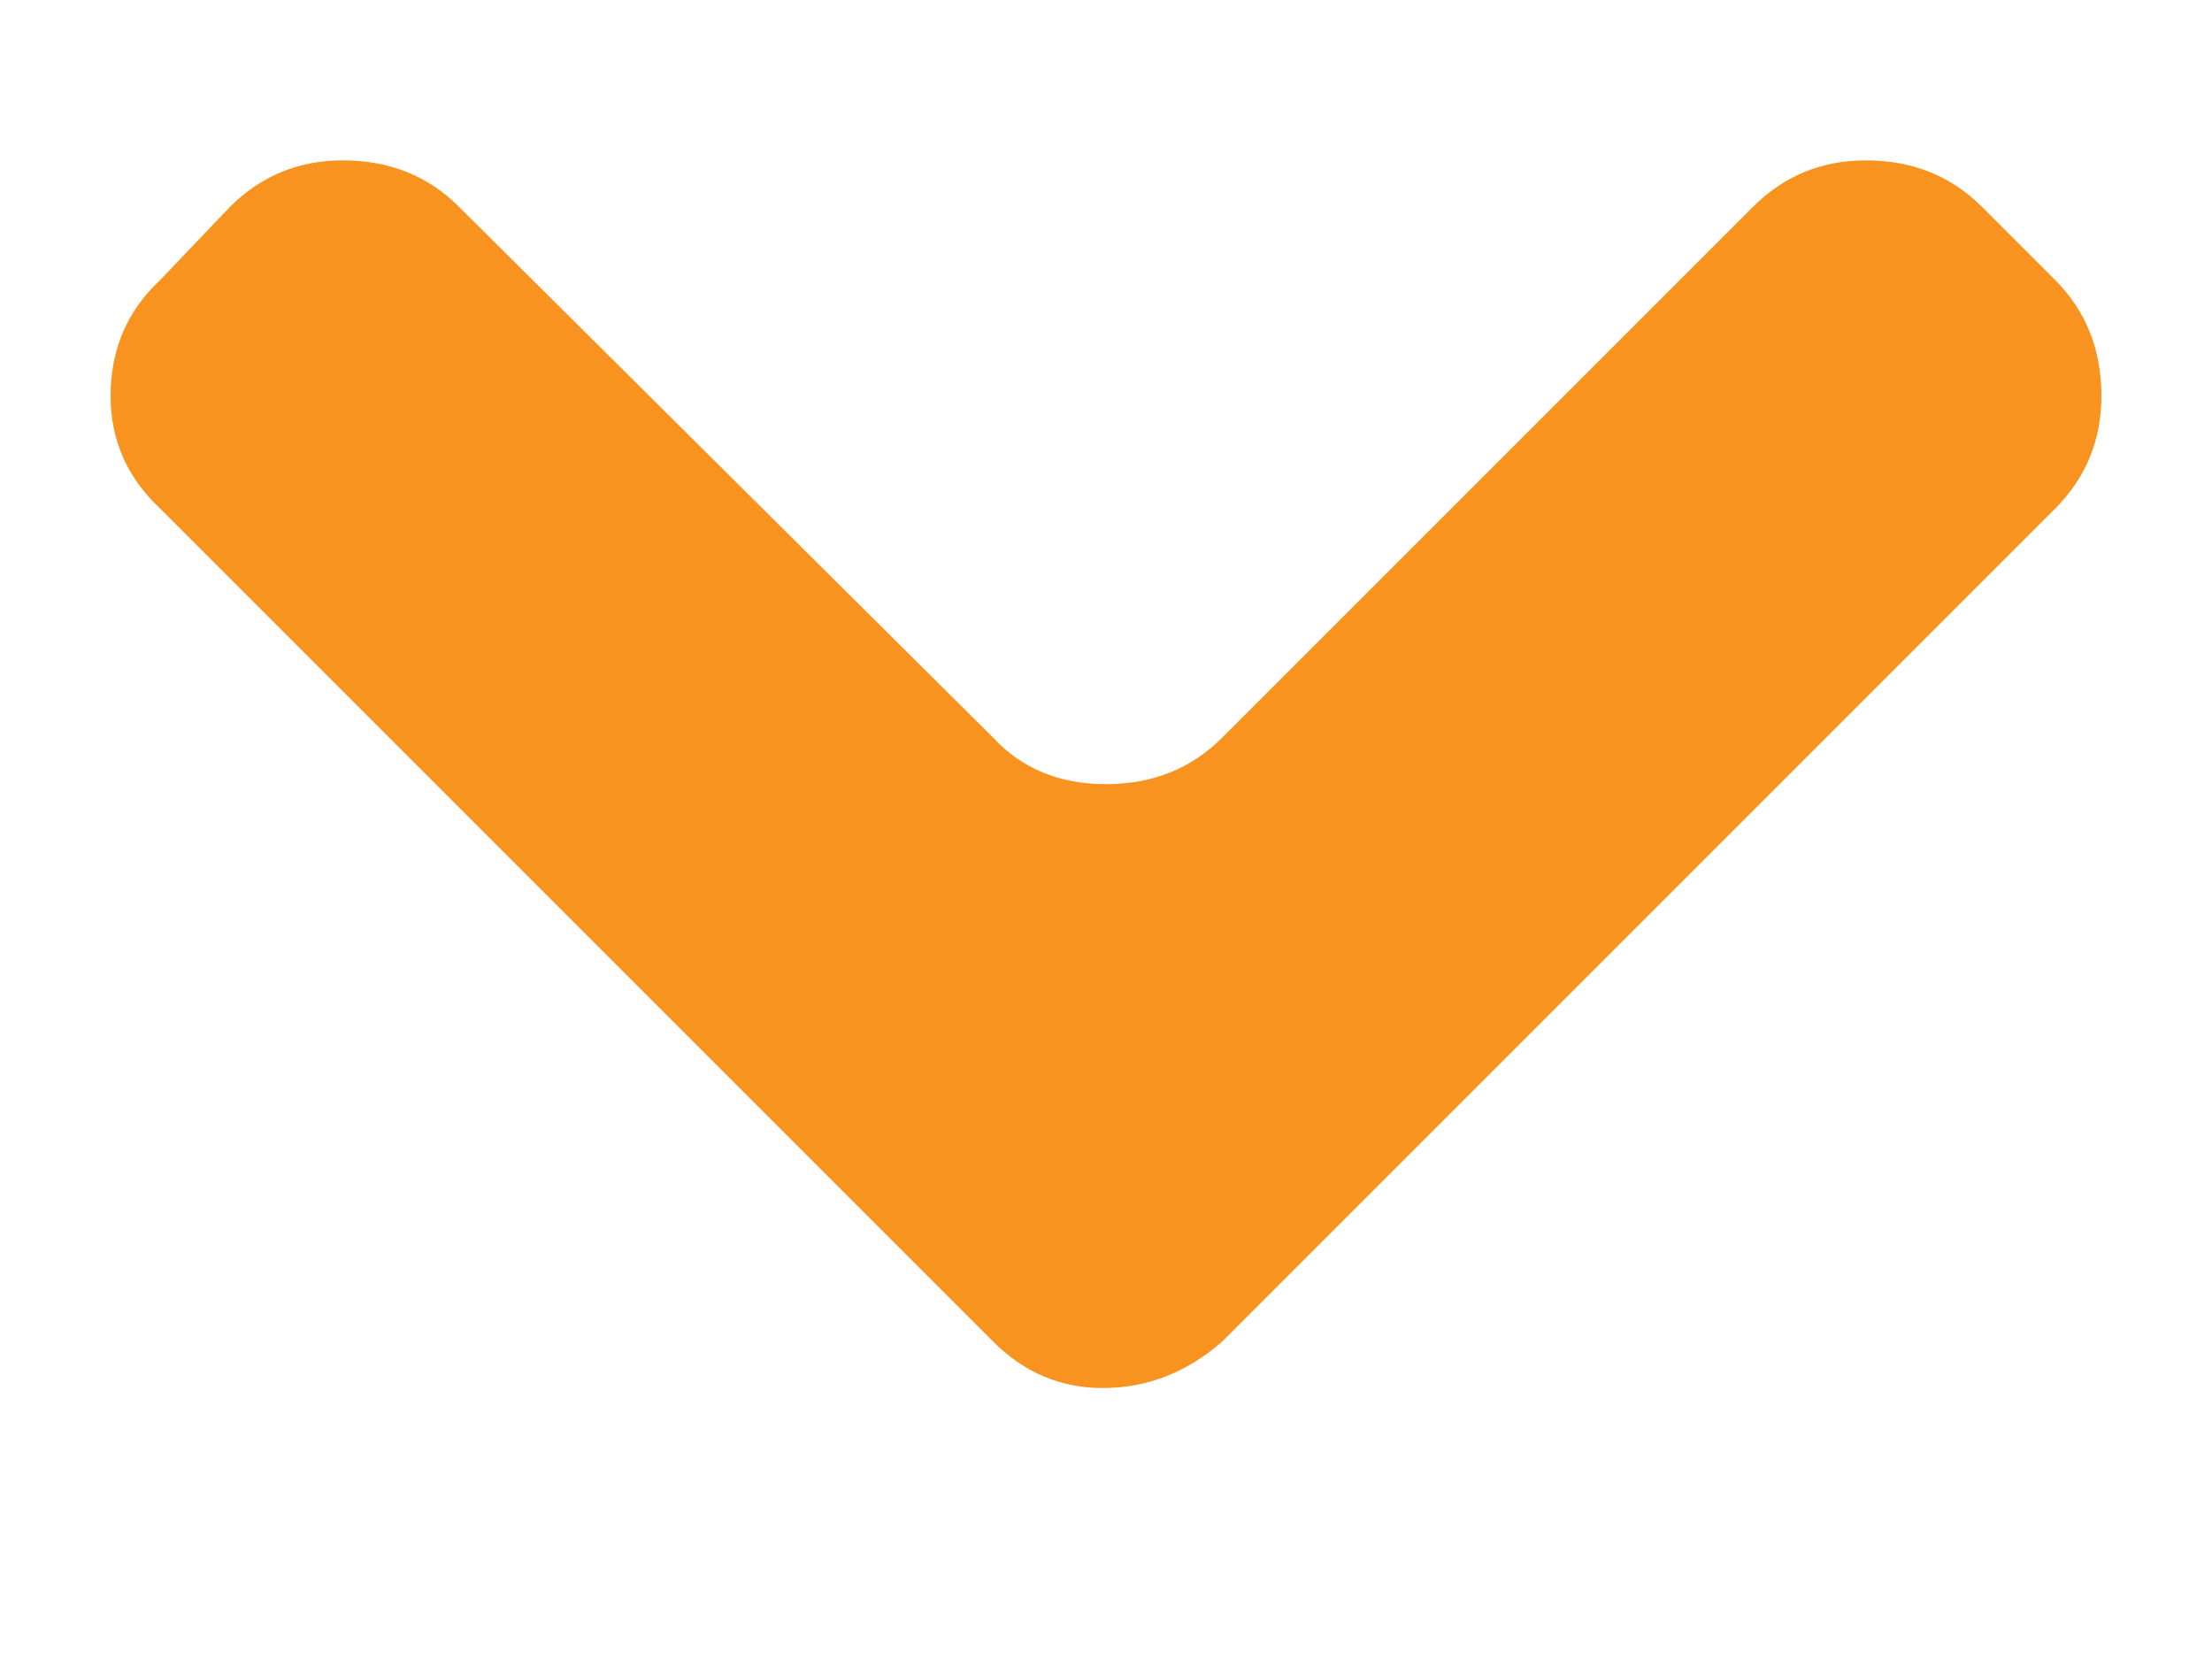 <svg xmlns="http://www.w3.org/2000/svg" width="8" height="6" viewBox="0 0 8 6" fill="none">
  <path d="M7.432 1.84L4.42 4.852C4.292 4.964 4.148 5.02 3.988 5.02C3.836 5.02 3.704 4.964 3.592 4.852L0.58 1.84C0.46 1.728 0.4 1.592 0.4 1.432C0.4 1.264 0.46 1.124 0.58 1.012L0.832 0.748C0.944 0.636 1.08 0.58 1.24 0.58C1.408 0.58 1.548 0.636 1.66 0.748L3.592 2.668C3.696 2.78 3.832 2.836 4 2.836C4.168 2.836 4.308 2.78 4.42 2.668L6.34 0.748C6.452 0.636 6.588 0.58 6.748 0.58C6.916 0.58 7.056 0.636 7.168 0.748L7.432 1.012C7.544 1.124 7.6 1.264 7.6 1.432C7.6 1.592 7.544 1.728 7.432 1.84Z" fill="#F7931E"/>
</svg>